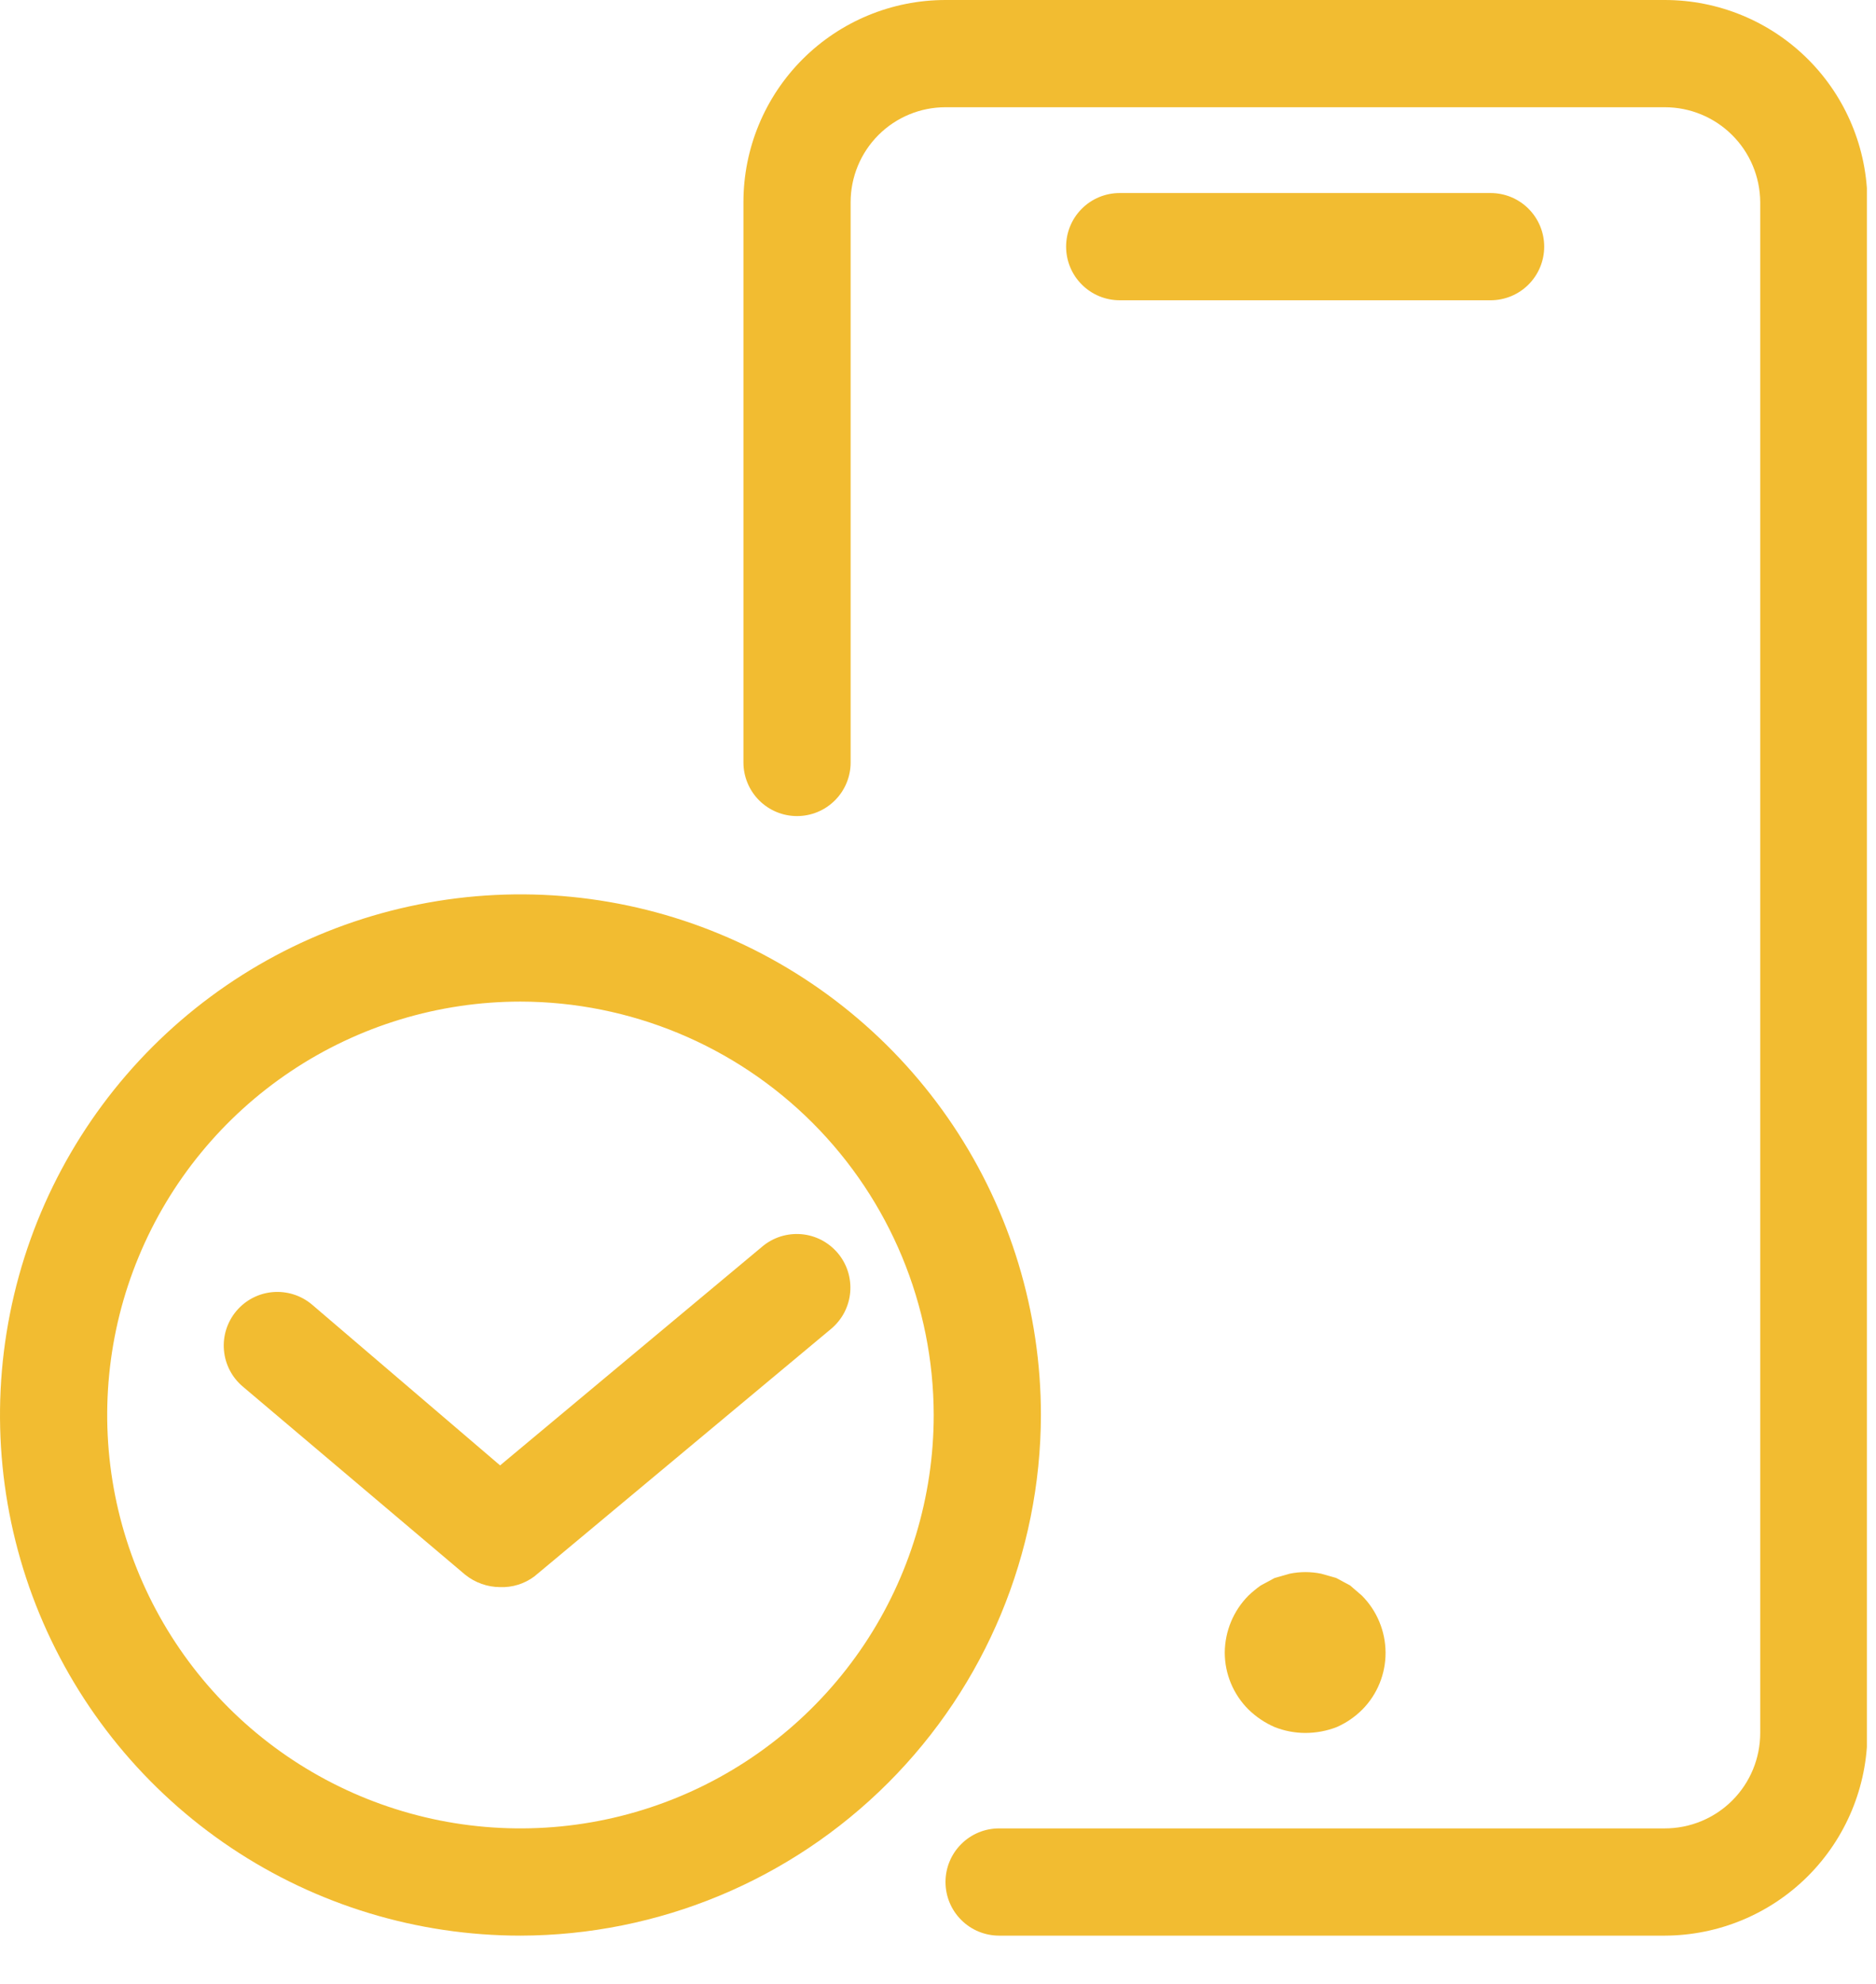 <svg width="35" height="37" viewBox="0 0 35 37" fill="none" xmlns="http://www.w3.org/2000/svg">
<g clip-path="url(#clip0_129_351)">
<path d="M31.06 36.1H18.64C18.375 36.1 18.12 35.995 17.933 35.807C17.745 35.62 17.64 35.365 17.64 35.1C17.64 34.835 17.745 34.58 17.933 34.393C18.12 34.205 18.375 34.1 18.64 34.1H31.06C31.532 34.1 31.985 33.913 32.319 33.579C32.653 33.245 32.84 32.792 32.84 32.32V3.77C32.837 3.3 32.649 2.849 32.315 2.518C31.982 2.186 31.53 2 31.06 2H17.64C17.171 2 16.721 2.186 16.389 2.518C16.057 2.85 15.87 3.301 15.87 3.77V14.22C15.87 14.485 15.765 14.74 15.577 14.927C15.39 15.115 15.135 15.22 14.87 15.22C14.605 15.22 14.351 15.115 14.163 14.927C13.976 14.74 13.87 14.485 13.87 14.22V3.77C13.87 2.77 14.267 1.811 14.974 1.104C15.681 0.397 16.64 0 17.64 0H31.06C32.061 -3.50208e-06 33.021 0.397 33.73 1.104C34.438 1.81 34.837 2.769 34.84 3.77V32.32C34.837 33.322 34.438 34.282 33.73 34.99C33.022 35.698 32.062 36.097 31.06 36.1Z" fill="#F2BC31"/>
<path d="M27.81 5.6H20.89C20.625 5.6 20.37 5.495 20.183 5.307C19.995 5.12 19.89 4.865 19.89 4.6C19.89 4.335 19.995 4.08 20.183 3.893C20.37 3.705 20.625 3.6 20.89 3.6H27.81C28.075 3.6 28.329 3.705 28.517 3.893C28.704 4.08 28.81 4.335 28.81 4.6C28.81 4.865 28.704 5.12 28.517 5.307C28.329 5.495 28.075 5.6 27.81 5.6Z" fill="#F2BC31"/>
<path d="M24.35 32.32C24.155 32.319 23.962 32.282 23.78 32.21C23.598 32.131 23.432 32.019 23.29 31.88C23.009 31.599 22.85 31.218 22.85 30.82C22.853 30.423 23.011 30.042 23.29 29.76C23.362 29.691 23.439 29.628 23.52 29.57L23.78 29.43L24.06 29.35C24.255 29.31 24.456 29.31 24.65 29.35L24.93 29.43L25.19 29.57L25.41 29.76C25.69 30.042 25.848 30.423 25.85 30.82C25.852 31.216 25.698 31.597 25.42 31.88C25.282 32.019 25.119 32.131 24.94 32.21C24.752 32.283 24.552 32.32 24.35 32.32Z" fill="#F2BC31"/>
<path d="M9.71 36.1C7.79 36.1 5.912 35.531 4.315 34.464C2.719 33.397 1.474 31.88 0.739 30.106C0.004 28.332 -0.188 26.379 0.187 24.496C0.561 22.612 1.486 20.882 2.844 19.524C4.202 18.166 5.932 17.241 7.816 16.867C9.699 16.492 11.652 16.684 13.426 17.419C15.2 18.154 16.717 19.399 17.784 20.995C18.851 22.592 19.42 24.47 19.42 26.39C19.415 28.964 18.39 31.43 16.57 33.25C14.75 35.07 12.284 36.095 9.71 36.1ZM9.71 18.68C8.185 18.68 6.694 19.132 5.427 19.979C4.159 20.827 3.17 22.031 2.587 23.44C2.003 24.848 1.851 26.399 2.148 27.894C2.446 29.39 3.18 30.764 4.258 31.842C5.336 32.92 6.71 33.654 8.206 33.952C9.701 34.249 11.252 34.097 12.661 33.513C14.069 32.93 15.273 31.941 16.121 30.674C16.968 29.406 17.42 27.915 17.42 26.39C17.417 24.346 16.604 22.387 15.159 20.941C13.713 19.496 11.754 18.683 9.71 18.68Z" fill="#F2BC31"/>
<path d="M9.33 29.6C9.094 29.599 8.865 29.518 8.68 29.37L4.53 25.86C4.327 25.689 4.2 25.444 4.178 25.18C4.155 24.916 4.239 24.653 4.41 24.45C4.581 24.247 4.826 24.12 5.09 24.098C5.355 24.076 5.617 24.159 5.82 24.33L9.33 27.33L14.22 23.25C14.32 23.165 14.437 23.101 14.562 23.061C14.687 23.022 14.819 23.007 14.95 23.018C15.081 23.029 15.208 23.066 15.325 23.126C15.442 23.187 15.545 23.27 15.63 23.37C15.715 23.471 15.779 23.587 15.819 23.712C15.858 23.837 15.873 23.969 15.862 24.1C15.851 24.231 15.814 24.358 15.754 24.475C15.693 24.592 15.61 24.695 15.51 24.78L9.97 29.4C9.786 29.538 9.56 29.609 9.33 29.6Z" fill="#F2BC31"/>
</g>
<defs>
<clipPath id="clip0_129_351">
<rect width="34.83" height="36.1" fill="white"/>
</clipPath>
</defs>
</svg>
